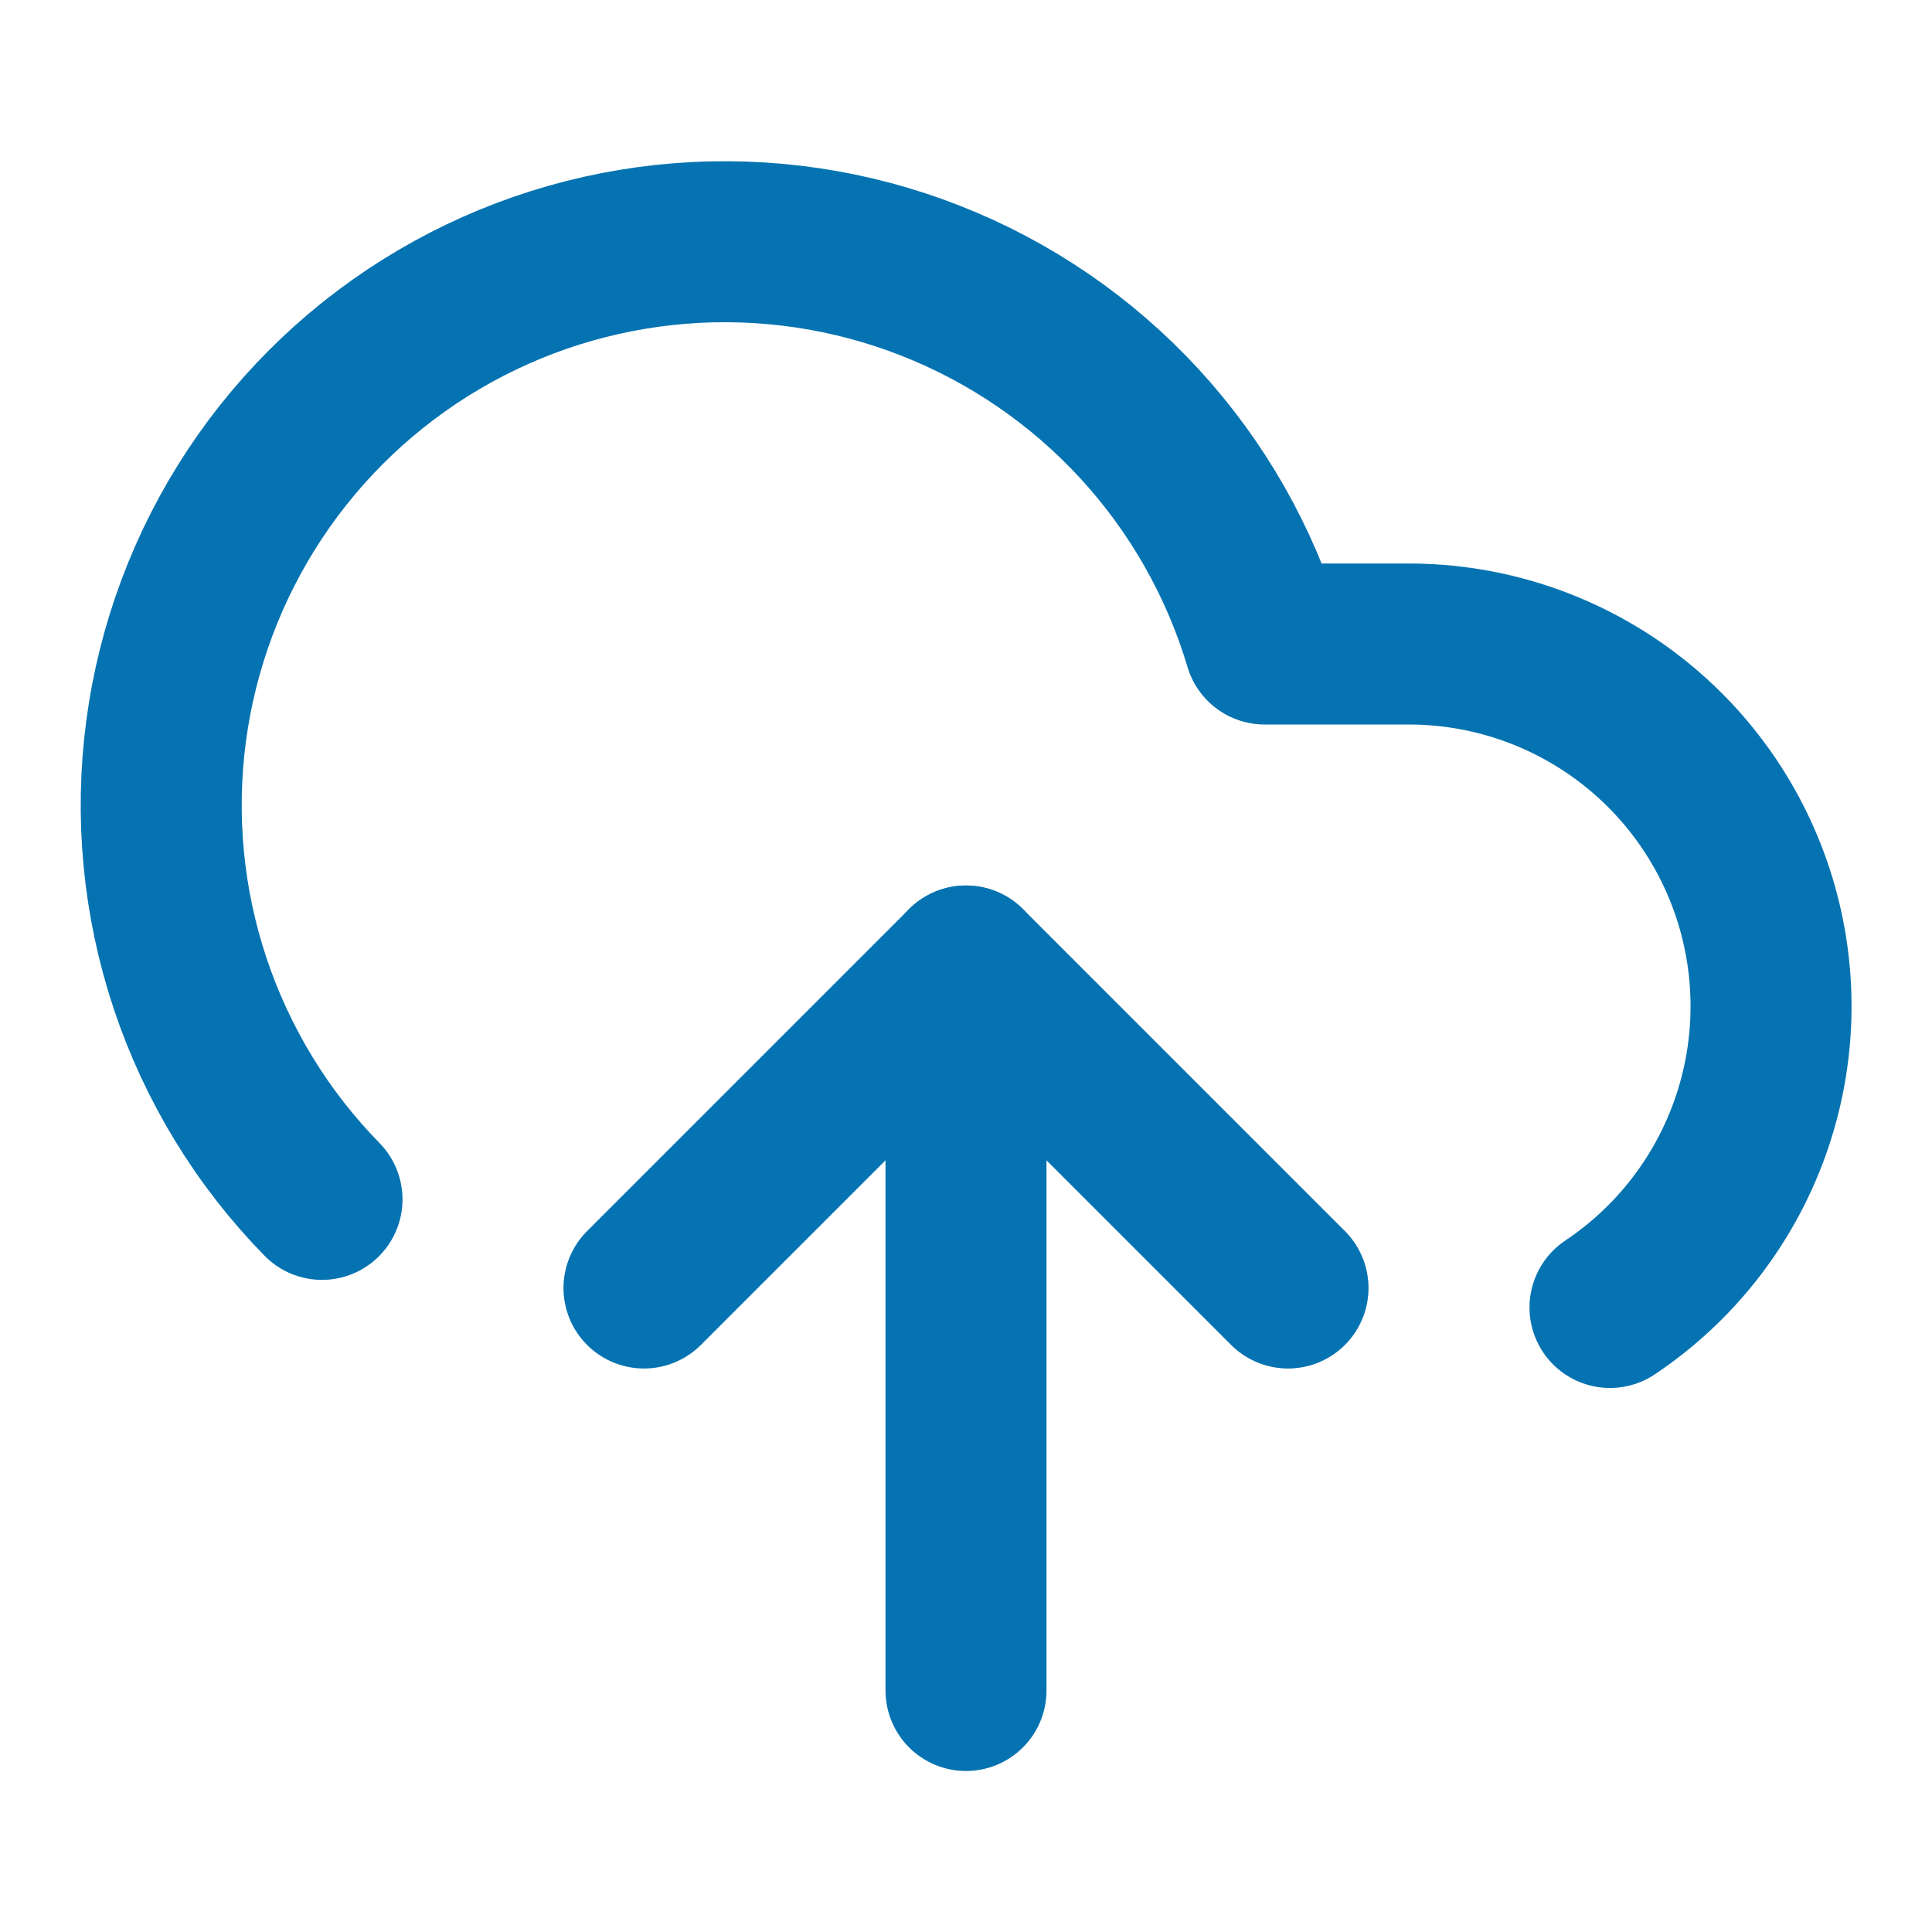 <svg width="64" height="64" viewBox="0 0 64 64" fill="none" xmlns="http://www.w3.org/2000/svg">
<path d="M10.667 39.731C8.685 37.707 7.191 35.258 6.296 32.571C5.401 29.883 5.13 27.027 5.502 24.22C5.875 21.412 6.881 18.726 8.446 16.364C10.01 14.003 12.091 12.029 14.532 10.591C16.972 9.153 19.707 8.29 22.531 8.066C25.355 7.842 28.192 8.263 30.829 9.299C33.465 10.334 35.832 11.955 37.749 14.04C39.666 16.125 41.083 18.619 41.893 21.334H46.667C49.241 21.333 51.748 22.161 53.816 23.695C55.884 25.228 57.404 27.387 58.151 29.85C58.899 32.314 58.834 34.953 57.966 37.377C57.099 39.801 55.474 41.882 53.333 43.312" stroke="#0573B1" stroke-width="5.333" stroke-linecap="round" stroke-linejoin="round"/>
<path d="M32 32V56" stroke="#0573B1" stroke-width="5.333" stroke-linecap="round" stroke-linejoin="round"/>
<path d="M42.667 42.667L32 32L21.333 42.667" stroke="#0573B1" stroke-width="5.333" stroke-linecap="round" stroke-linejoin="round"/>
</svg>
